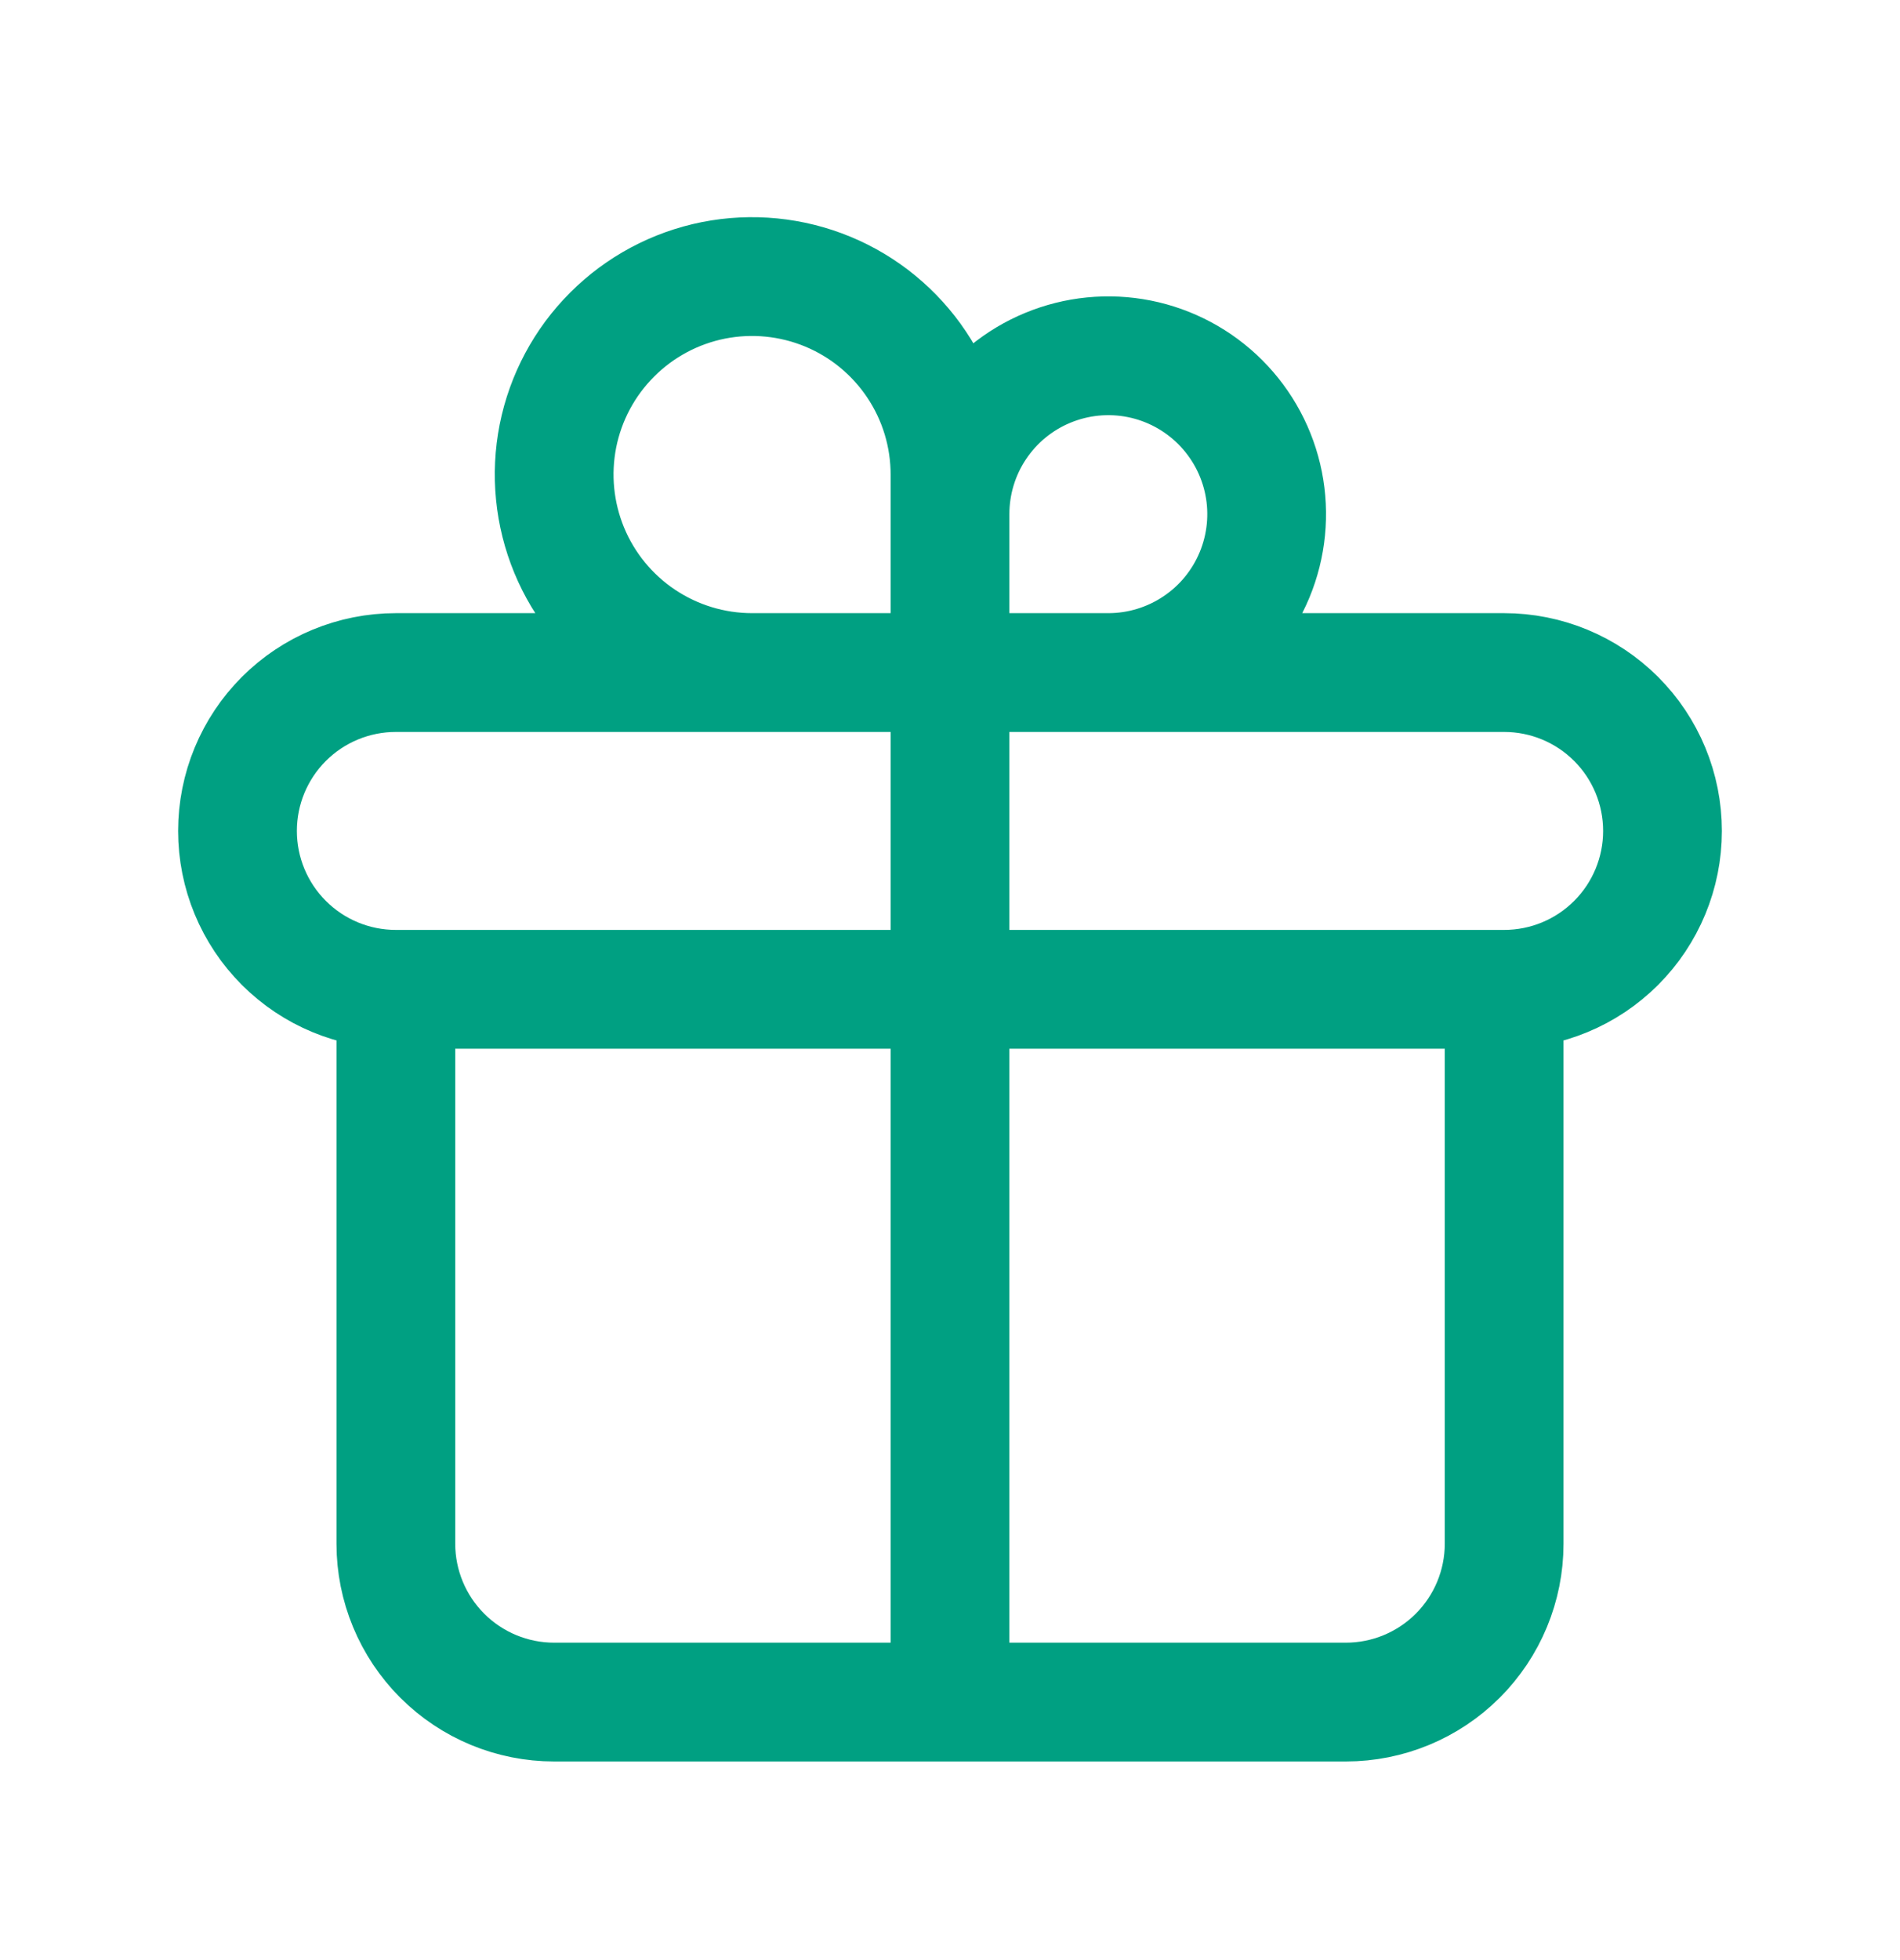 <svg width="32" height="33" viewBox="0 0 32 33" fill="none" xmlns="http://www.w3.org/2000/svg">
<path d="M16 11.323V28.656M16 11.323V8.656C16 8.129 16.156 7.613 16.449 7.175C16.742 6.736 17.159 6.394 17.646 6.193C18.133 5.991 18.67 5.938 19.187 6.041C19.704 6.144 20.179 6.398 20.552 6.771C20.925 7.144 21.179 7.619 21.282 8.136C21.385 8.653 21.332 9.189 21.13 9.677C20.928 10.164 20.587 10.581 20.148 10.873C19.71 11.166 19.194 11.323 18.667 11.323H16ZM16 11.323V7.99C16 7.33 15.805 6.686 15.438 6.138C15.072 5.59 14.551 5.162 13.942 4.91C13.333 4.658 12.663 4.592 12.016 4.72C11.37 4.849 10.776 5.166 10.31 5.633C9.843 6.099 9.526 6.693 9.397 7.339C9.269 7.986 9.335 8.656 9.587 9.265C9.839 9.874 10.267 10.395 10.815 10.761C11.363 11.127 12.007 11.323 12.667 11.323H16ZM6.667 16.656H25.333M6.667 16.656C5.959 16.656 5.281 16.375 4.781 15.875C4.281 15.375 4 14.697 4 13.99C4 13.282 4.281 12.604 4.781 12.104C5.281 11.604 5.959 11.323 6.667 11.323H25.333C26.041 11.323 26.719 11.604 27.219 12.104C27.719 12.604 28 13.282 28 13.99C28 14.697 27.719 15.375 27.219 15.875C26.719 16.375 26.041 16.656 25.333 16.656M6.667 16.656V25.99C6.667 26.697 6.948 27.375 7.448 27.875C7.948 28.375 8.626 28.656 9.333 28.656H22.667C23.374 28.656 24.052 28.375 24.552 27.875C25.052 27.375 25.333 26.697 25.333 25.99V16.656" stroke="#00A082" stroke-width="2" stroke-linecap="round" stroke-linejoin="round"/>
</svg>
